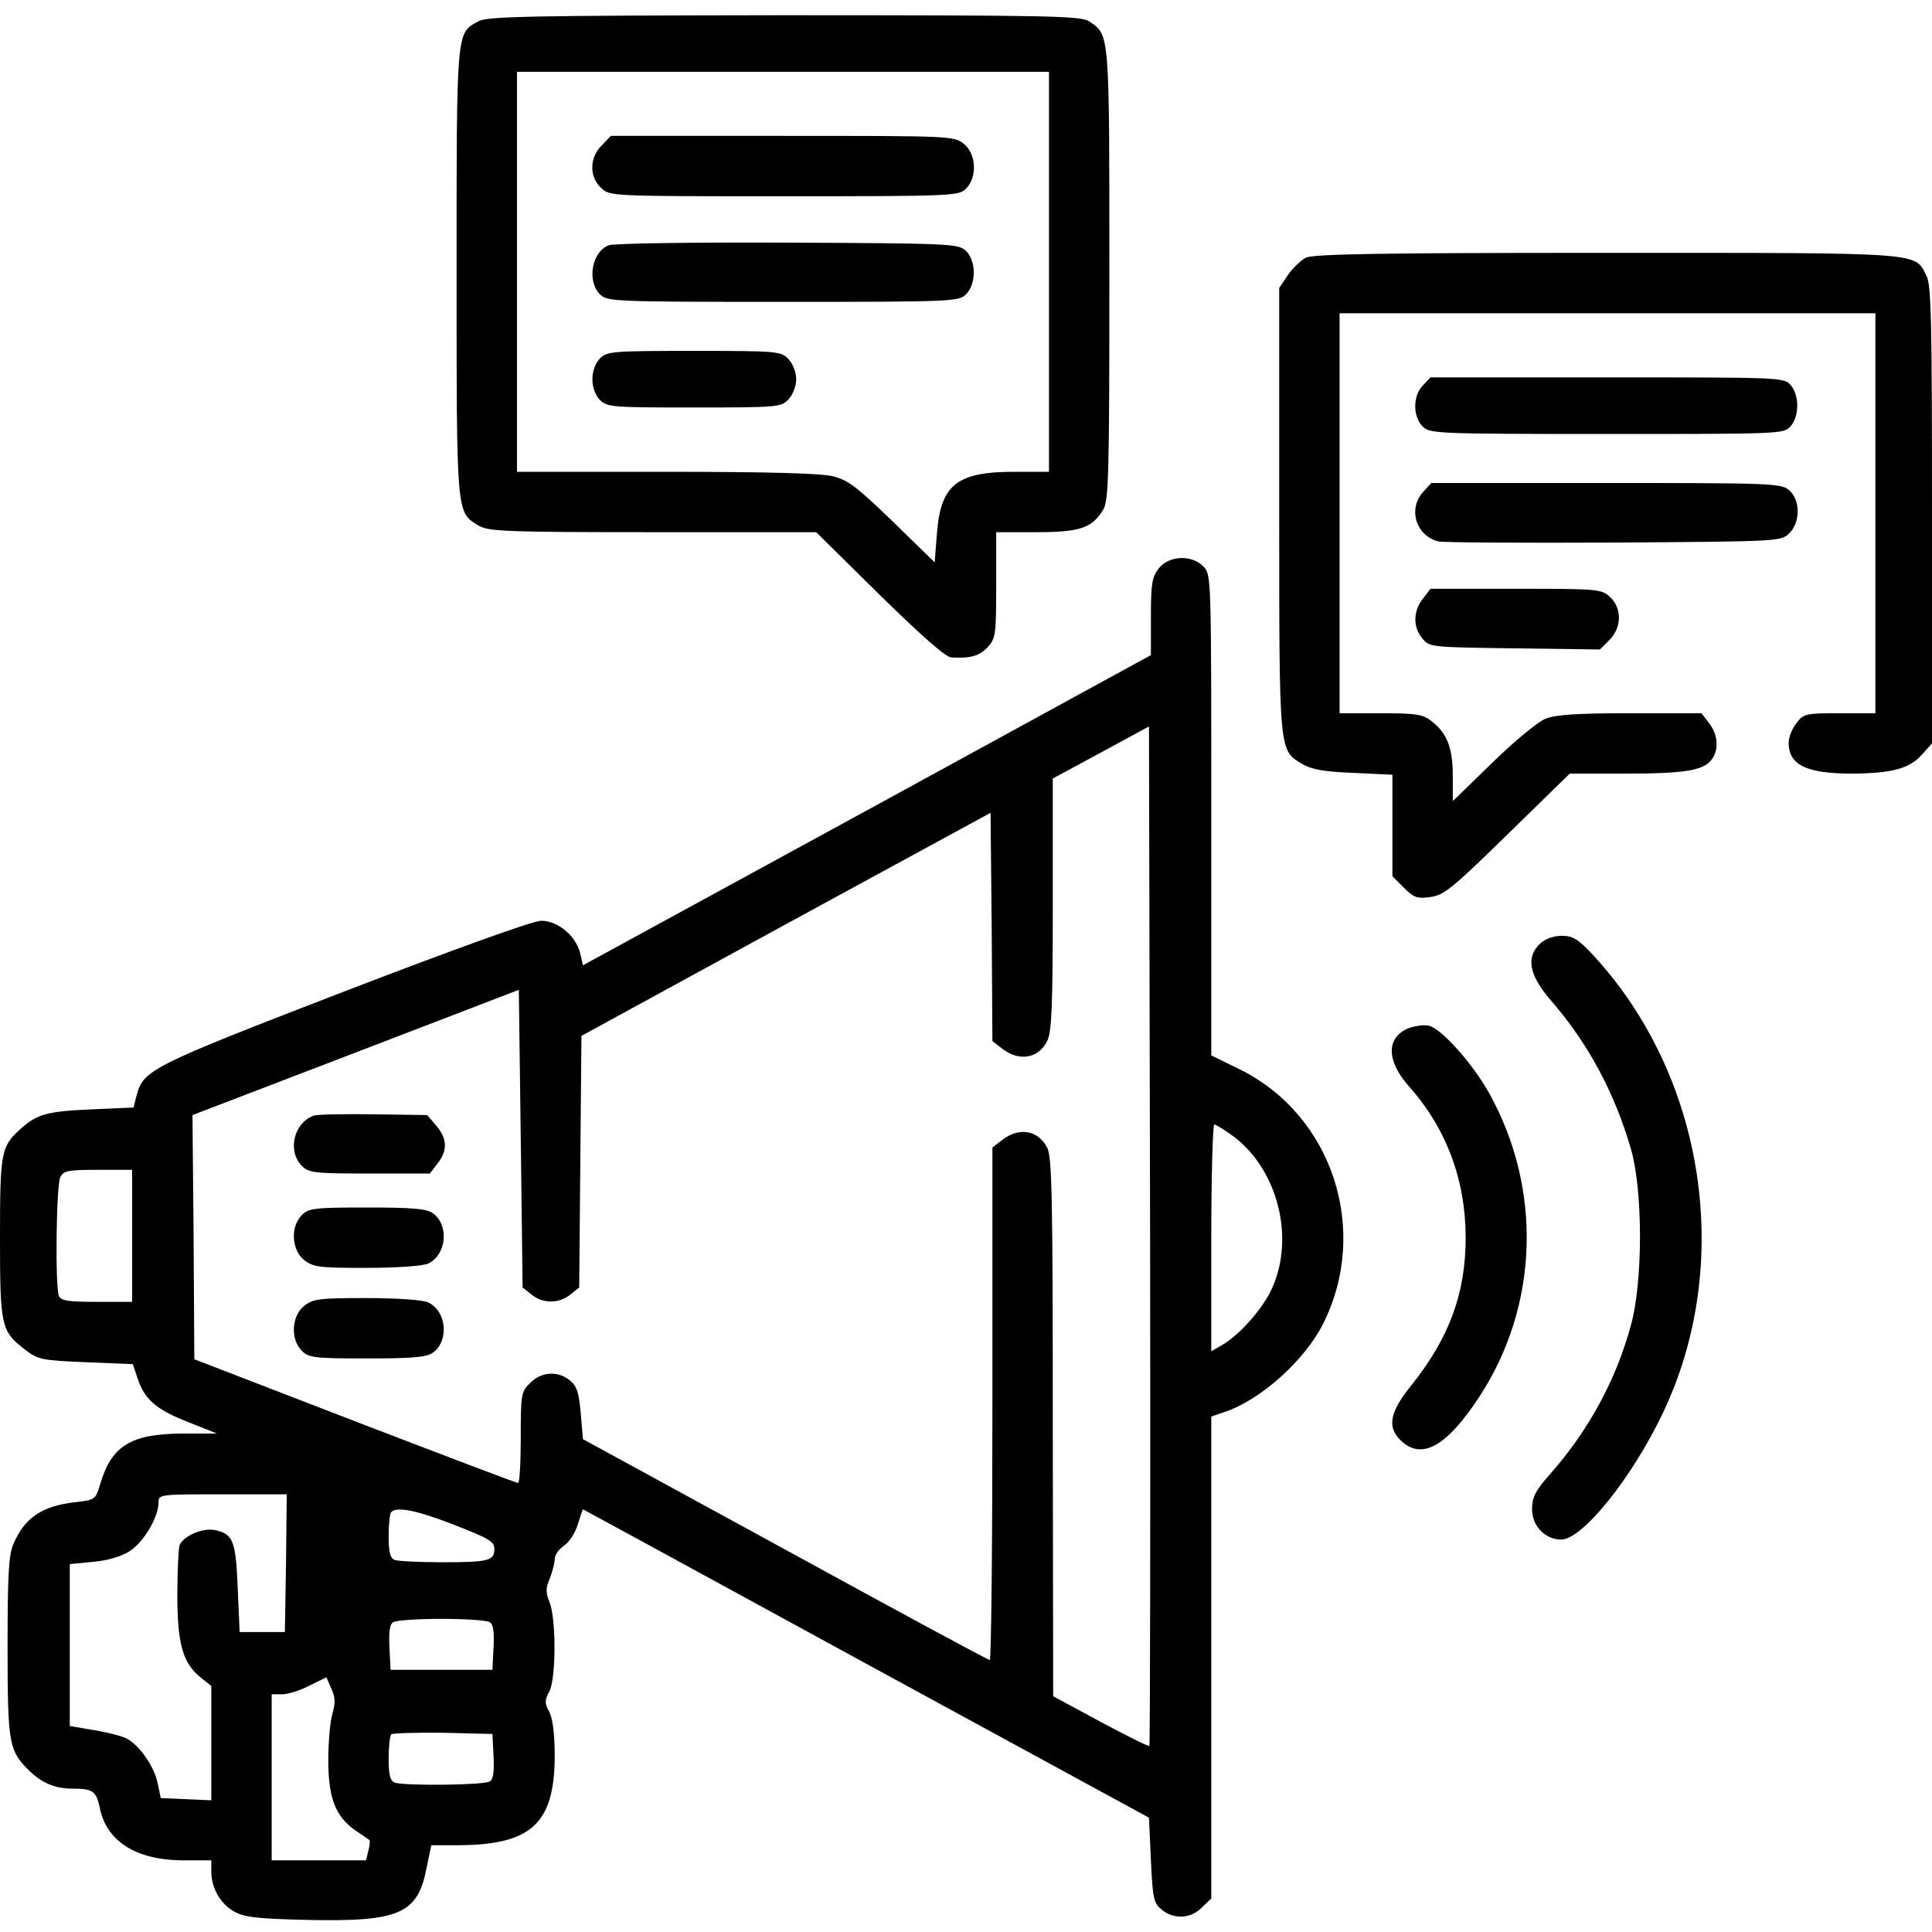 <svg width="24" height="24" viewBox="0 0 24 24" fill="none" xmlns="http://www.w3.org/2000/svg">
<path d="M5.944 0.264C5.667 0.414 5.672 0.348 5.672 3.376C5.672 6.418 5.667 6.362 5.948 6.531C6.07 6.601 6.286 6.611 8.109 6.611H10.139L10.922 7.384C11.452 7.904 11.747 8.162 11.817 8.167C12.061 8.181 12.169 8.148 12.272 8.036C12.37 7.928 12.375 7.876 12.375 7.262V6.611H12.872C13.42 6.611 13.566 6.559 13.706 6.329C13.772 6.212 13.781 5.907 13.781 3.4C13.781 0.376 13.786 0.437 13.528 0.264C13.42 0.198 13.073 0.189 9.741 0.189C6.586 0.193 6.052 0.203 5.944 0.264ZM13.031 3.376V5.861H12.6C11.887 5.861 11.686 6.02 11.639 6.625L11.611 6.986L11.091 6.479C10.65 6.053 10.537 5.964 10.35 5.917C10.2 5.879 9.544 5.861 8.278 5.861H6.422V3.376V0.892H9.727H13.031V3.376Z" fill="black"/>
<path d="M7.476 1.805C7.322 1.955 7.317 2.194 7.467 2.334C7.575 2.438 7.584 2.438 9.74 2.438C11.845 2.438 11.911 2.433 12 2.344C12.145 2.198 12.126 1.908 11.972 1.786C11.85 1.688 11.798 1.688 9.717 1.688H7.589L7.476 1.805Z" fill="black"/>
<path d="M7.561 3.047C7.35 3.131 7.289 3.492 7.453 3.656C7.542 3.745 7.608 3.75 9.727 3.75C11.845 3.75 11.911 3.745 12 3.656C12.131 3.525 12.127 3.234 11.995 3.112C11.902 3.028 11.789 3.023 9.778 3.014C8.616 3.009 7.617 3.023 7.561 3.047Z" fill="black"/>
<path d="M7.453 4.453C7.397 4.509 7.359 4.608 7.359 4.711C7.359 4.814 7.397 4.912 7.453 4.969C7.542 5.058 7.608 5.062 8.625 5.062C9.67 5.062 9.703 5.058 9.797 4.959C9.848 4.903 9.891 4.795 9.891 4.711C9.891 4.627 9.848 4.519 9.797 4.463C9.703 4.364 9.67 4.359 8.625 4.359C7.608 4.359 7.542 4.364 7.453 4.453Z" fill="black"/>
<path d="M16.219 3.202C16.158 3.235 16.055 3.334 15.998 3.418L15.891 3.577V6.338C15.891 9.385 15.886 9.315 16.181 9.493C16.294 9.559 16.453 9.587 16.814 9.601L17.297 9.624V10.252V10.885L17.438 11.026C17.564 11.152 17.606 11.166 17.77 11.143C17.939 11.12 18.042 11.035 18.727 10.365L19.5 9.61H20.189C20.925 9.61 21.159 9.573 21.262 9.437C21.356 9.315 21.342 9.123 21.23 8.982L21.136 8.86H20.245C19.575 8.86 19.317 8.879 19.195 8.93C19.102 8.968 18.806 9.212 18.539 9.474L18.047 9.952V9.638C18.047 9.291 17.977 9.109 17.784 8.959C17.677 8.874 17.597 8.86 17.152 8.86H16.641V6.376V3.891H19.969H23.297V6.376V8.86H22.856C22.434 8.86 22.406 8.865 22.317 8.982C22.261 9.052 22.219 9.16 22.219 9.23C22.223 9.507 22.444 9.61 23.016 9.61C23.503 9.605 23.719 9.549 23.873 9.376L24 9.235V6.395C24 3.952 23.991 3.54 23.93 3.423C23.78 3.132 23.934 3.141 19.959 3.141C17.156 3.141 16.308 3.155 16.219 3.202Z" fill="black"/>
<path d="M17.672 4.791C17.55 4.922 17.55 5.175 17.672 5.297C17.761 5.386 17.826 5.391 19.959 5.391C22.115 5.391 22.157 5.391 22.242 5.297C22.354 5.17 22.354 4.908 22.242 4.781C22.157 4.688 22.115 4.688 19.964 4.688H17.77L17.672 4.791Z" fill="black"/>
<path d="M17.682 6.108C17.485 6.319 17.588 6.656 17.869 6.726C17.93 6.74 18.91 6.745 20.049 6.74C22.121 6.726 22.121 6.726 22.229 6.623C22.369 6.483 22.365 6.201 22.219 6.084C22.121 6.004 21.957 6 19.951 6H17.78L17.682 6.108Z" fill="black"/>
<path d="M14.395 7.06C14.311 7.168 14.297 7.252 14.297 7.664V8.138L10.772 10.065L7.242 11.991L7.205 11.832C7.148 11.621 6.928 11.438 6.722 11.438C6.623 11.438 5.658 11.785 4.28 12.315C1.875 13.243 1.781 13.29 1.697 13.608L1.659 13.758L1.12 13.782C0.577 13.805 0.45 13.843 0.244 14.035C0.014 14.241 0 14.321 0 15.375C0 16.482 0.014 16.538 0.314 16.768C0.473 16.89 0.52 16.899 1.069 16.922L1.65 16.946L1.711 17.128C1.8 17.391 1.945 17.513 2.344 17.668L2.695 17.808H2.259C1.617 17.813 1.383 17.963 1.242 18.446C1.186 18.628 1.181 18.633 0.933 18.661C0.52 18.708 0.305 18.854 0.164 19.186C0.108 19.322 0.094 19.571 0.094 20.457C0.094 21.624 0.113 21.732 0.319 21.952C0.497 22.14 0.666 22.219 0.9 22.219C1.153 22.219 1.195 22.252 1.238 22.449C1.317 22.871 1.688 23.105 2.264 23.11H2.625V23.25C2.625 23.457 2.742 23.658 2.92 23.752C3.042 23.818 3.216 23.836 3.825 23.85C4.955 23.874 5.189 23.775 5.297 23.213L5.358 22.922H5.691C6.6 22.918 6.886 22.655 6.891 21.821C6.891 21.544 6.867 21.357 6.825 21.268C6.764 21.16 6.764 21.122 6.825 21.01C6.909 20.846 6.909 20.096 6.825 19.899C6.778 19.782 6.778 19.73 6.83 19.608C6.862 19.524 6.891 19.416 6.891 19.364C6.891 19.318 6.942 19.243 7.008 19.2C7.069 19.158 7.148 19.041 7.177 18.938C7.209 18.835 7.237 18.75 7.242 18.75C7.247 18.75 8.831 19.613 10.762 20.668L14.273 22.58L14.297 23.11C14.32 23.588 14.33 23.64 14.433 23.724C14.583 23.846 14.794 23.836 14.93 23.696L15.047 23.583V20.588V17.597L15.225 17.536C15.67 17.382 16.205 16.899 16.434 16.449C17.02 15.286 16.556 13.857 15.403 13.285L15.047 13.111V10.125C15.047 7.191 15.047 7.139 14.953 7.041C14.808 6.886 14.522 6.9 14.395 7.06ZM14.278 21.689C14.269 21.699 13.997 21.563 13.673 21.39L13.083 21.071L13.078 17.729C13.078 14.888 13.069 14.368 13.008 14.255C12.895 14.04 12.661 13.997 12.45 14.161L12.328 14.255V17.443C12.328 19.191 12.314 20.625 12.295 20.621C12.272 20.621 11.128 20.002 9.75 19.247L7.242 17.878L7.214 17.555C7.191 17.297 7.167 17.218 7.078 17.147C6.928 17.025 6.722 17.04 6.586 17.18C6.473 17.288 6.469 17.321 6.469 17.86C6.469 18.169 6.455 18.422 6.436 18.422C6.412 18.422 5.503 18.075 4.406 17.654L2.414 16.885L2.405 15.366L2.391 13.852L4.42 13.074L6.445 12.296L6.469 14.143L6.492 15.994L6.605 16.083C6.745 16.196 6.942 16.196 7.083 16.083L7.195 15.994L7.209 14.428L7.223 12.868L9.764 11.48L12.305 10.097L12.319 11.513L12.328 12.933L12.45 13.027C12.661 13.191 12.9 13.149 13.008 12.933C13.064 12.825 13.078 12.521 13.078 11.236V9.671L13.678 9.347L14.273 9.024L14.287 15.347C14.292 18.825 14.287 21.68 14.278 21.689ZM15.314 14.11C15.867 14.518 16.087 15.361 15.806 15.994C15.698 16.243 15.408 16.575 15.192 16.702L15.047 16.786V15.38C15.047 14.602 15.066 13.969 15.084 13.969C15.103 13.969 15.211 14.035 15.314 14.11ZM1.641 15.352V16.172H1.2C0.844 16.172 0.755 16.158 0.731 16.097C0.684 15.971 0.698 14.719 0.75 14.621C0.792 14.541 0.853 14.532 1.219 14.532H1.641V15.352ZM3.553 19.416L3.539 20.274H3.258H2.977L2.953 19.73C2.93 19.144 2.897 19.055 2.672 19.008C2.522 18.975 2.278 19.078 2.231 19.196C2.217 19.238 2.203 19.519 2.203 19.819C2.203 20.428 2.273 20.668 2.503 20.846L2.625 20.944V21.652V22.364L2.311 22.35L1.997 22.336L1.959 22.154C1.917 21.947 1.739 21.689 1.58 21.6C1.523 21.568 1.341 21.521 1.172 21.493L0.867 21.441V20.433V19.43L1.153 19.402C1.327 19.388 1.505 19.336 1.608 19.271C1.781 19.163 1.969 18.849 1.969 18.666C1.969 18.563 1.978 18.563 2.766 18.563H3.562L3.553 19.416ZM5.644 18.943C6.075 19.111 6.141 19.149 6.141 19.243C6.141 19.388 6.07 19.407 5.484 19.407C5.203 19.407 4.945 19.393 4.903 19.378C4.847 19.355 4.828 19.285 4.828 19.083C4.828 18.933 4.842 18.797 4.861 18.783C4.931 18.713 5.175 18.76 5.644 18.943ZM6.084 20.152C6.127 20.175 6.141 20.274 6.131 20.466L6.117 20.743H5.484H4.852L4.838 20.466C4.828 20.274 4.842 20.175 4.884 20.152C4.917 20.128 5.189 20.11 5.484 20.11C5.78 20.11 6.052 20.128 6.084 20.152ZM4.13 21.286C4.102 21.38 4.078 21.638 4.078 21.863C4.078 22.336 4.167 22.566 4.416 22.739C4.5 22.796 4.58 22.852 4.589 22.857C4.598 22.866 4.594 22.927 4.575 22.993L4.547 23.11H3.961H3.375V22.078V21.047H3.506C3.577 21.047 3.731 21 3.844 20.939L4.055 20.836L4.116 20.977C4.167 21.085 4.167 21.155 4.13 21.286ZM6.131 21.816C6.141 22.008 6.127 22.107 6.084 22.13C6.014 22.177 5.016 22.186 4.903 22.144C4.847 22.121 4.828 22.05 4.828 21.849C4.828 21.699 4.842 21.563 4.861 21.544C4.88 21.53 5.17 21.521 5.503 21.525L6.117 21.54L6.131 21.816Z" fill="black"/>
<path d="M3.891 13.861C3.647 13.955 3.568 14.302 3.751 14.484C3.835 14.569 3.905 14.578 4.59 14.578H5.34L5.433 14.456C5.565 14.292 5.555 14.142 5.419 13.983L5.307 13.852L4.632 13.842C4.266 13.838 3.929 13.842 3.891 13.861Z" fill="black"/>
<path d="M3.75 15.094C3.604 15.239 3.623 15.53 3.778 15.652C3.89 15.741 3.965 15.75 4.551 15.75C4.931 15.75 5.245 15.727 5.315 15.698C5.55 15.591 5.582 15.216 5.376 15.07C5.296 15.014 5.114 15 4.56 15C3.904 15 3.834 15.009 3.75 15.094Z" fill="black"/>
<path d="M3.778 16.223C3.623 16.345 3.604 16.636 3.75 16.781C3.834 16.866 3.904 16.875 4.56 16.875C5.114 16.875 5.296 16.861 5.376 16.805C5.582 16.659 5.55 16.284 5.315 16.177C5.245 16.148 4.931 16.125 4.551 16.125C3.965 16.125 3.89 16.134 3.778 16.223Z" fill="black"/>
<path d="M17.676 7.436C17.555 7.59 17.55 7.787 17.667 7.928C17.756 8.04 17.765 8.04 18.816 8.054L19.875 8.068L19.992 7.951C20.147 7.796 20.151 7.557 20.001 7.417C19.898 7.318 19.856 7.314 18.834 7.314H17.77L17.676 7.436Z" fill="black"/>
<path d="M19.135 11.719C18.952 11.887 18.994 12.113 19.261 12.422C19.726 12.956 20.054 13.566 20.26 14.273C20.41 14.794 20.41 15.919 20.26 16.462C20.077 17.137 19.739 17.761 19.266 18.3C19.069 18.52 19.032 18.6 19.032 18.75C19.032 18.956 19.196 19.125 19.393 19.125C19.655 19.125 20.265 18.37 20.649 17.569C21.544 15.713 21.188 13.359 19.772 11.845C19.599 11.662 19.533 11.625 19.402 11.625C19.299 11.625 19.196 11.662 19.135 11.719Z" fill="black"/>
<path d="M17.494 12.774C17.218 12.891 17.222 13.177 17.499 13.491C17.968 14.016 18.207 14.659 18.207 15.376C18.207 16.07 18 16.623 17.536 17.204C17.26 17.546 17.227 17.729 17.405 17.898C17.663 18.141 17.972 17.968 18.375 17.354C19.116 16.224 19.163 14.771 18.497 13.576C18.286 13.201 17.897 12.77 17.747 12.741C17.686 12.727 17.569 12.746 17.494 12.774Z" fill="black"/>
</svg>
